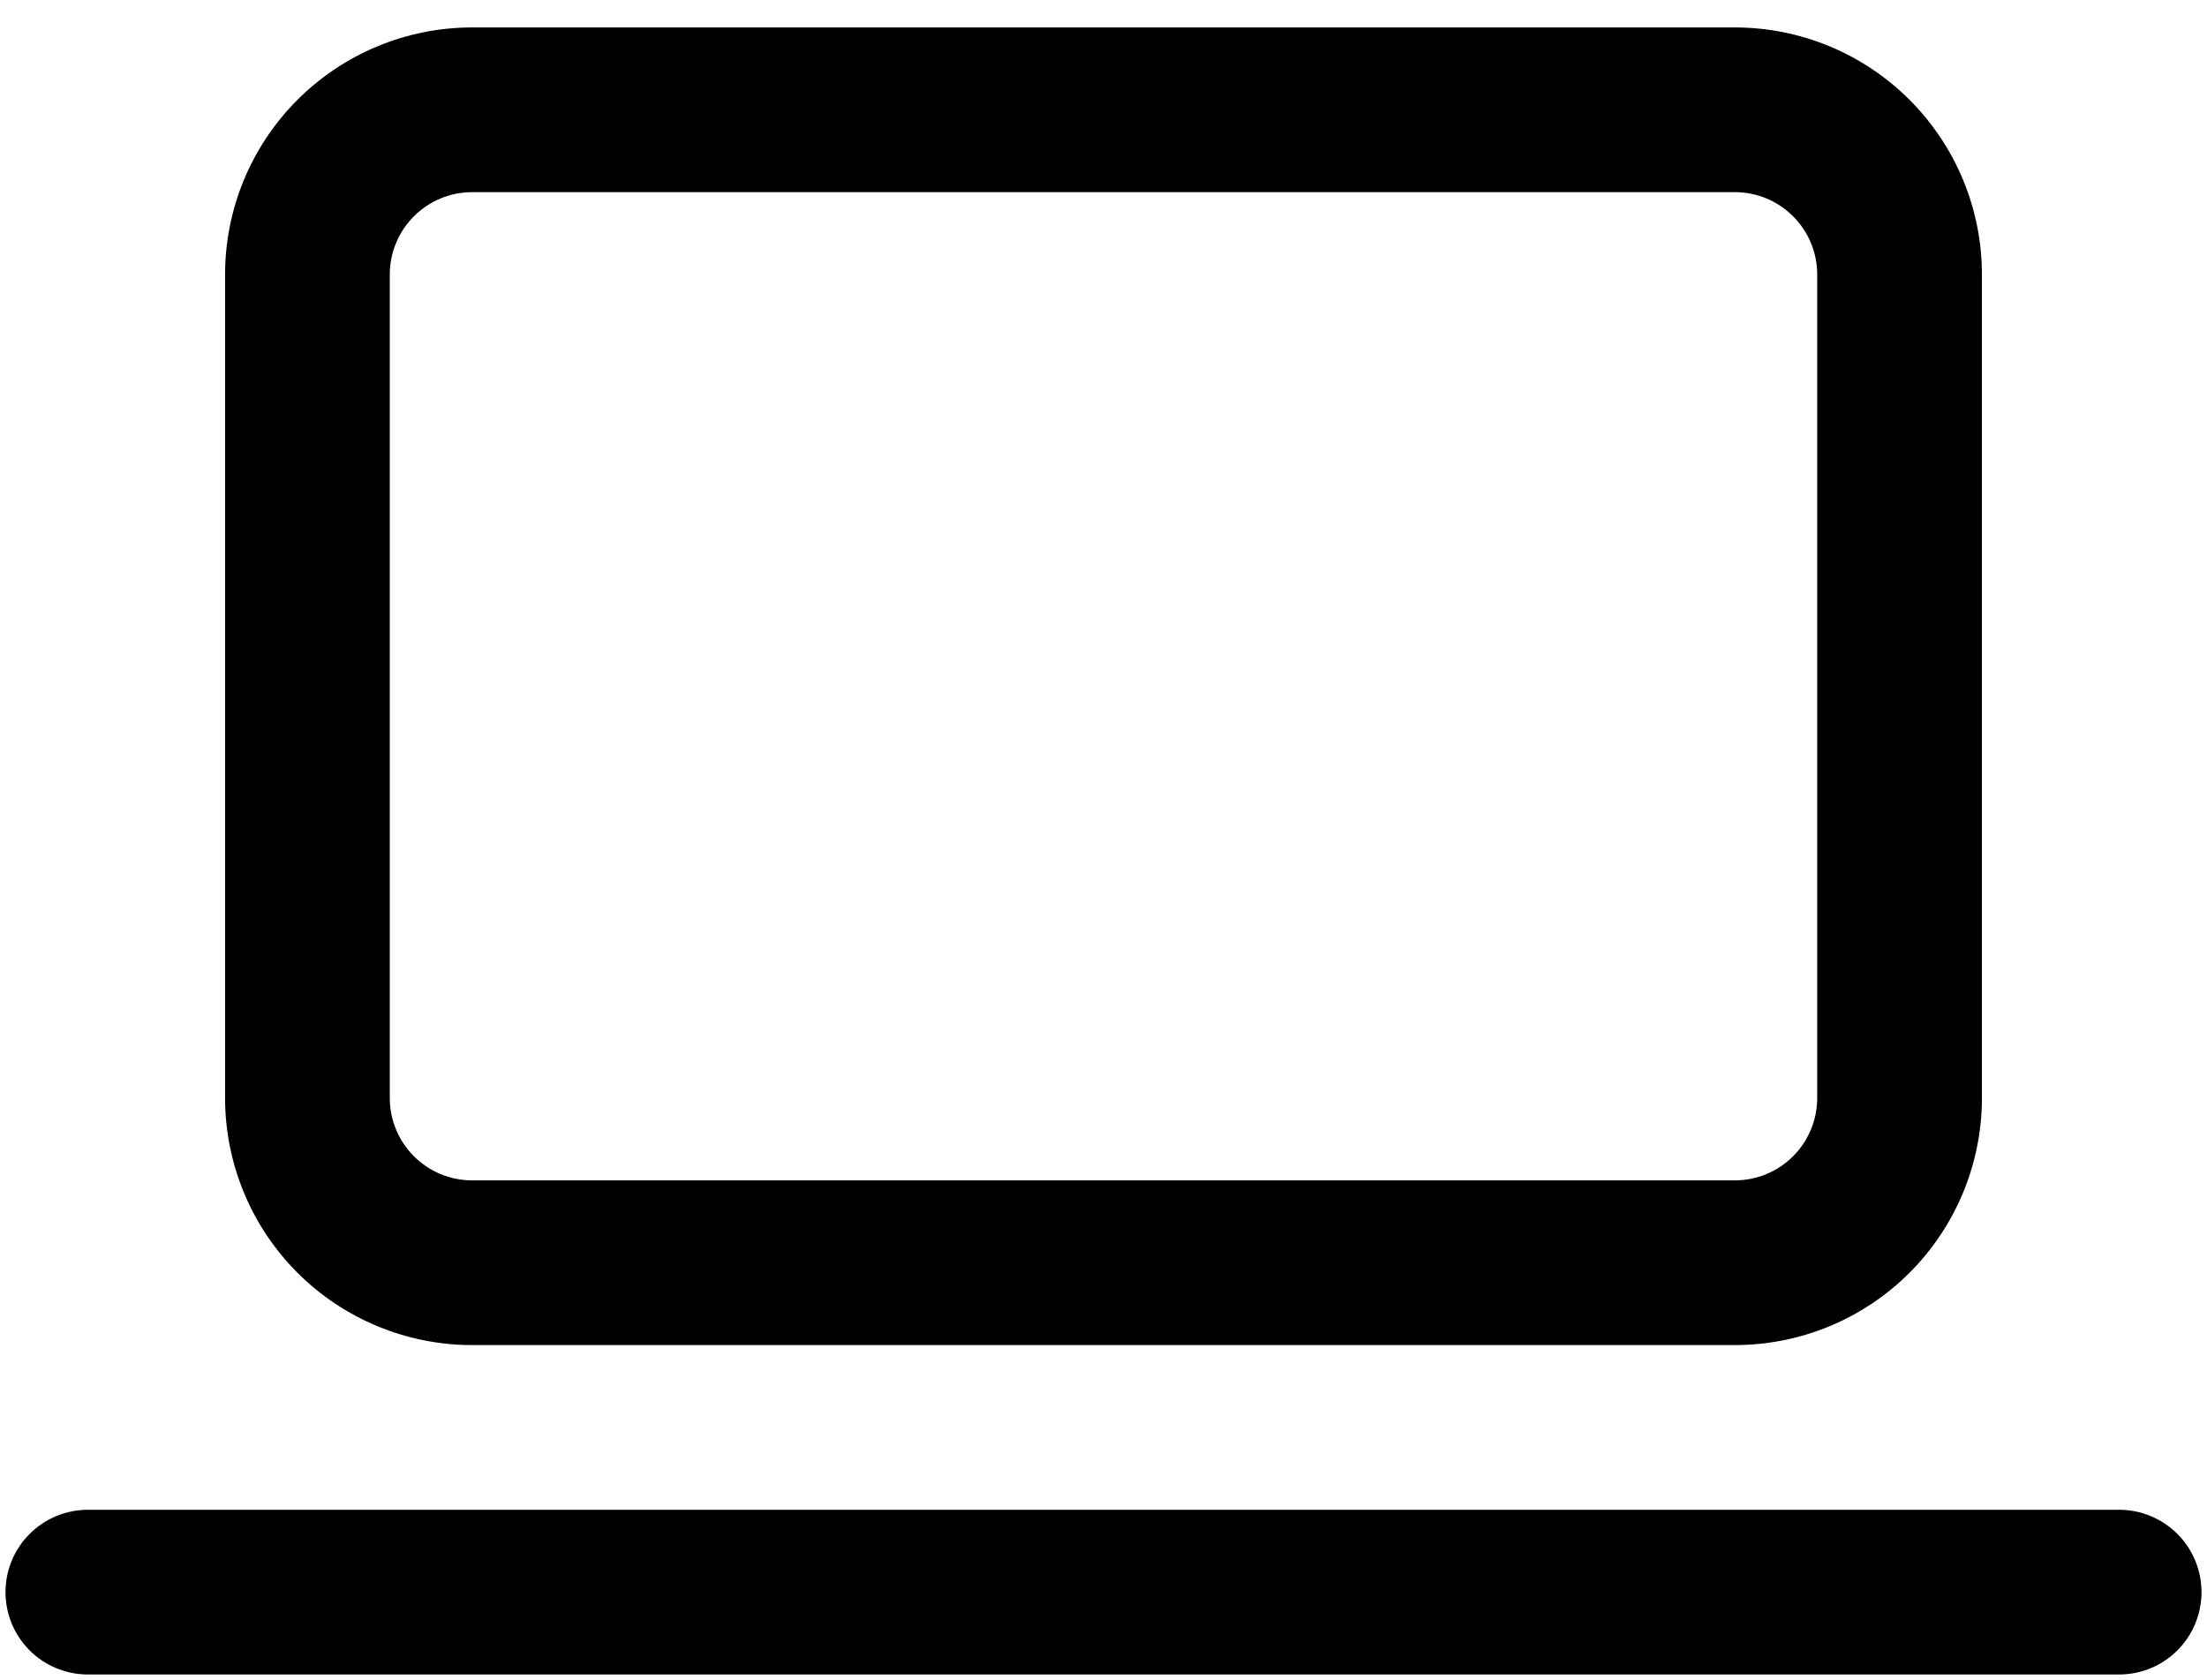 <svg width="67" height="51" viewBox="0 0 67 51" fill="none" xmlns="http://www.w3.org/2000/svg">
<path d="M14.333 0.833C12.344 0.833 10.437 1.624 9.03 3.03C7.623 4.437 6.833 6.344 6.833 8.333V33.333C6.833 35.322 7.623 37.23 9.03 38.637C10.437 40.043 12.344 40.833 14.333 40.833H52.667C53.651 40.833 54.627 40.639 55.537 40.263C56.447 39.886 57.273 39.333 57.97 38.637C58.666 37.94 59.219 37.113 59.596 36.203C59.973 35.294 60.167 34.318 60.167 33.333V8.333C60.167 7.348 59.973 6.373 59.596 5.463C59.219 4.553 58.666 3.727 57.97 3.03C57.273 2.334 56.447 1.781 55.537 1.404C54.627 1.027 53.651 0.833 52.667 0.833H14.333ZM11.833 8.333C11.833 7.67 12.097 7.034 12.566 6.566C13.034 6.097 13.67 5.833 14.333 5.833H52.667C53.33 5.833 53.966 6.097 54.434 6.566C54.903 7.034 55.167 7.67 55.167 8.333V33.333C55.167 33.996 54.903 34.632 54.434 35.101C53.966 35.57 53.33 35.833 52.667 35.833H14.333C13.67 35.833 13.034 35.57 12.566 35.101C12.097 34.632 11.833 33.996 11.833 33.333V8.333ZM2.667 45.833C2.004 45.833 1.368 46.097 0.899 46.566C0.43 47.034 0.167 47.67 0.167 48.333C0.167 48.996 0.43 49.632 0.899 50.101C1.368 50.57 2.004 50.833 2.667 50.833H64.333C64.996 50.833 65.632 50.57 66.101 50.101C66.57 49.632 66.833 48.996 66.833 48.333C66.833 47.67 66.57 47.034 66.101 46.566C65.632 46.097 64.996 45.833 64.333 45.833H2.667Z" fill="black"/>
</svg>
